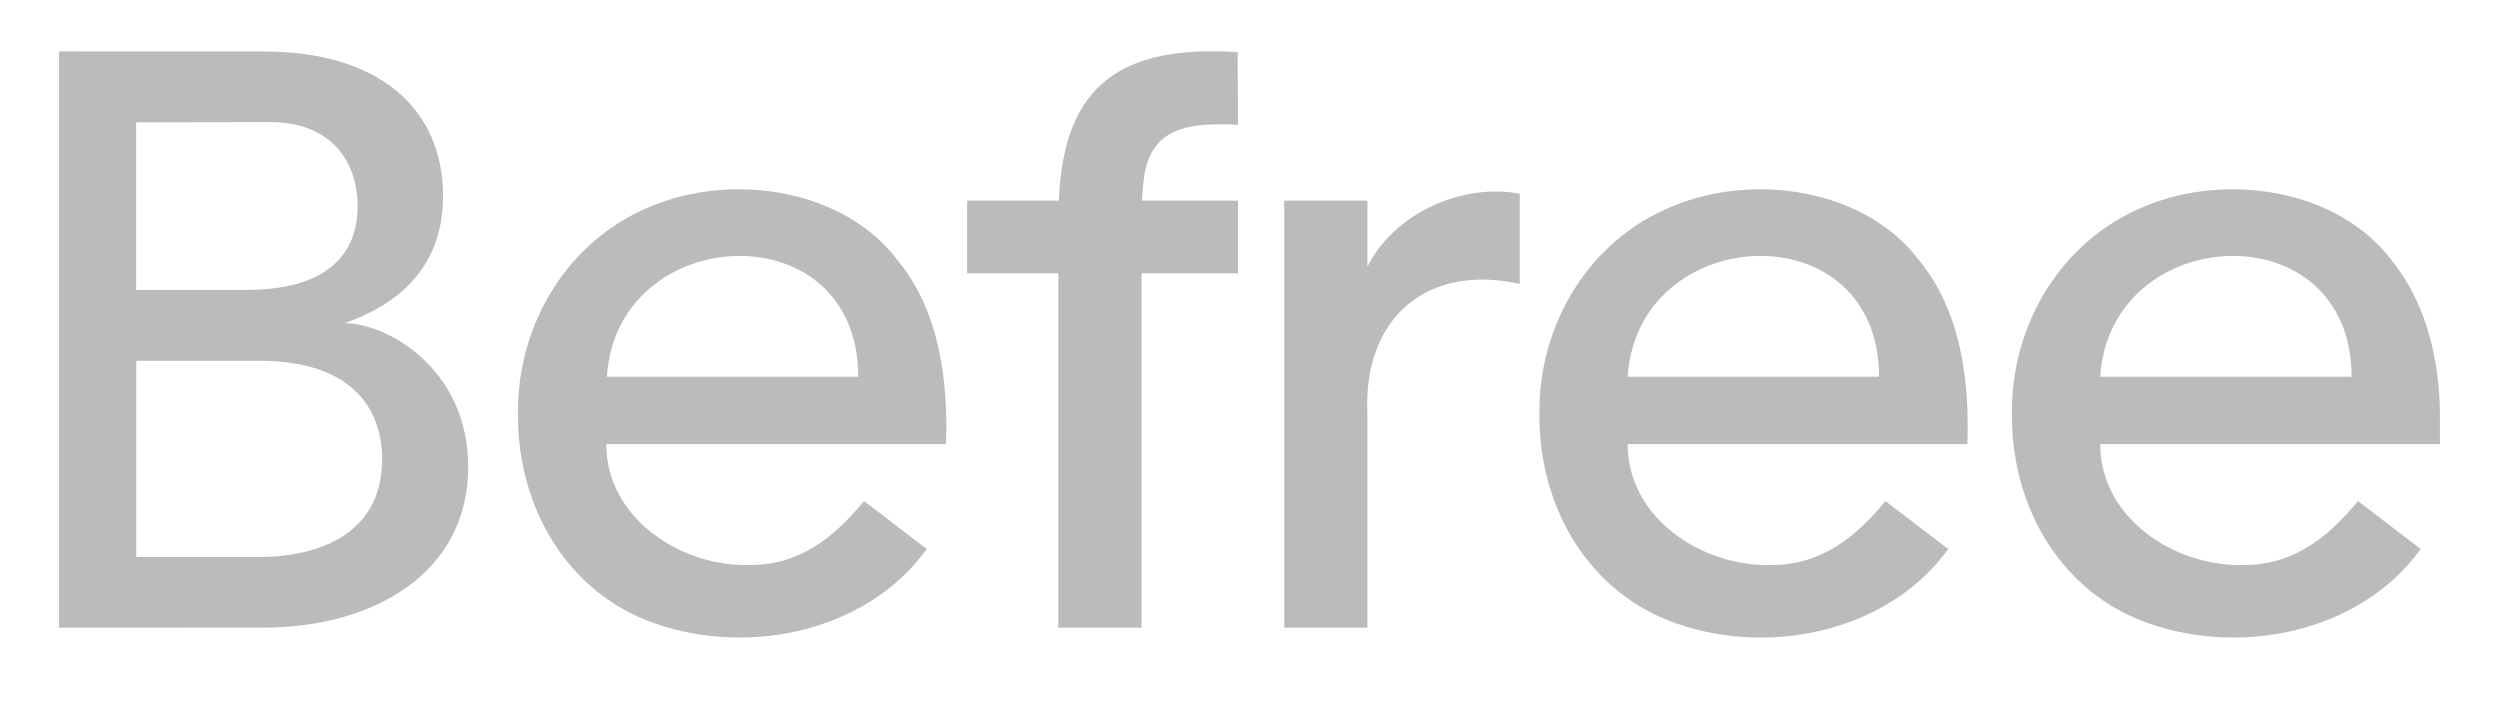 <?xml version="1.0" encoding="UTF-8"?> <svg xmlns="http://www.w3.org/2000/svg" width="353" height="100" viewBox="0 0 353 100" fill="none"><path d="M126.845 36.869C119.258 26.703 103.456 24.263 91.802 29.18C80.135 33.973 73.026 45.78 73.141 58.373C73.012 70.891 79.432 82.835 91.235 87.566C104.677 92.891 122.157 89.567 130.866 77.525L122.009 70.753C117.622 76.035 112.791 79.86 105.629 79.782C95.96 79.944 85.61 73.085 85.61 62.714H133.574C133.892 53.771 132.655 44.008 126.848 36.869H126.845ZM85.697 53.198C87.055 31.345 121.159 29.57 121.186 53.198H85.697Z" fill="#BBBBBB"></path><path d="M161.501 25.307C162.426 17.674 168.319 17.335 174.809 17.62L174.753 7.362C158.596 6.331 150.151 11.74 149.511 28.335H136.558V38.593H149.438V88.631H161.184V38.593H174.807V28.335H161.24C161.291 27.246 161.377 26.235 161.498 25.309L161.501 25.307Z" fill="#BBBBBB"></path><path d="M271.068 36.869C263.481 26.703 247.679 24.263 236.025 29.18C224.358 33.973 217.249 45.78 217.365 58.373C217.235 70.891 223.655 82.835 235.458 87.566C248.898 92.894 266.38 89.567 275.089 77.525L266.229 70.753C261.845 76.035 257.012 79.86 249.85 79.782C240.181 79.944 229.831 73.085 229.831 62.714H277.795C278.112 53.771 276.875 44.008 271.068 36.869ZM229.836 53.198C231.192 31.345 265.299 29.57 265.326 53.198H229.836Z" fill="#BBBBBB"></path><path d="M344.514 58.496C344.481 50.896 342.601 42.862 337.787 36.867C330.199 26.7 314.398 24.26 302.744 29.177C291.076 33.97 283.967 45.777 284.083 58.37C283.954 70.888 290.374 82.832 302.176 87.563C315.616 92.891 333.099 89.564 341.808 77.523L332.948 70.75C328.562 76.033 323.731 79.857 316.569 79.779C306.899 79.941 296.55 73.082 296.55 62.711H344.514V58.496ZM296.555 53.195C297.913 31.342 332.018 29.567 332.044 53.195H296.555Z" fill="#BBBBBB"></path><path d="M211.132 27.034C203.89 27.101 196.353 31.108 193.077 37.679V28.332H181.332V88.629H193.077V58.462C192.423 44.64 201.759 37.208 214.588 40.089V27.356C213.497 27.138 212.356 27.031 211.135 27.031L211.132 27.034Z" fill="#BBBBBB"></path><path d="M48.68 45.627C53.043 44.048 62.559 39.992 62.559 27.687C62.559 15.382 53.575 7.265 37.219 7.267L8.328 7.262V88.628C8.328 88.628 34.92 88.618 37.219 88.618C52.502 88.618 66.111 81.095 66.111 65.914C66.111 52.157 54.799 45.667 48.68 45.624V45.627ZM19.223 17.273C19.223 17.273 36.813 17.241 38.166 17.241C47.09 17.241 50.501 23.222 50.501 29.088C50.501 36.474 45.469 40.936 34.785 40.936H19.221V17.273H19.223ZM36.601 78.65H19.237V50.941H36.598C50.34 50.941 53.96 58.378 53.96 64.796C53.96 77.985 40.334 78.65 36.604 78.65H36.601Z" fill="#BBBBBB"></path></svg> 